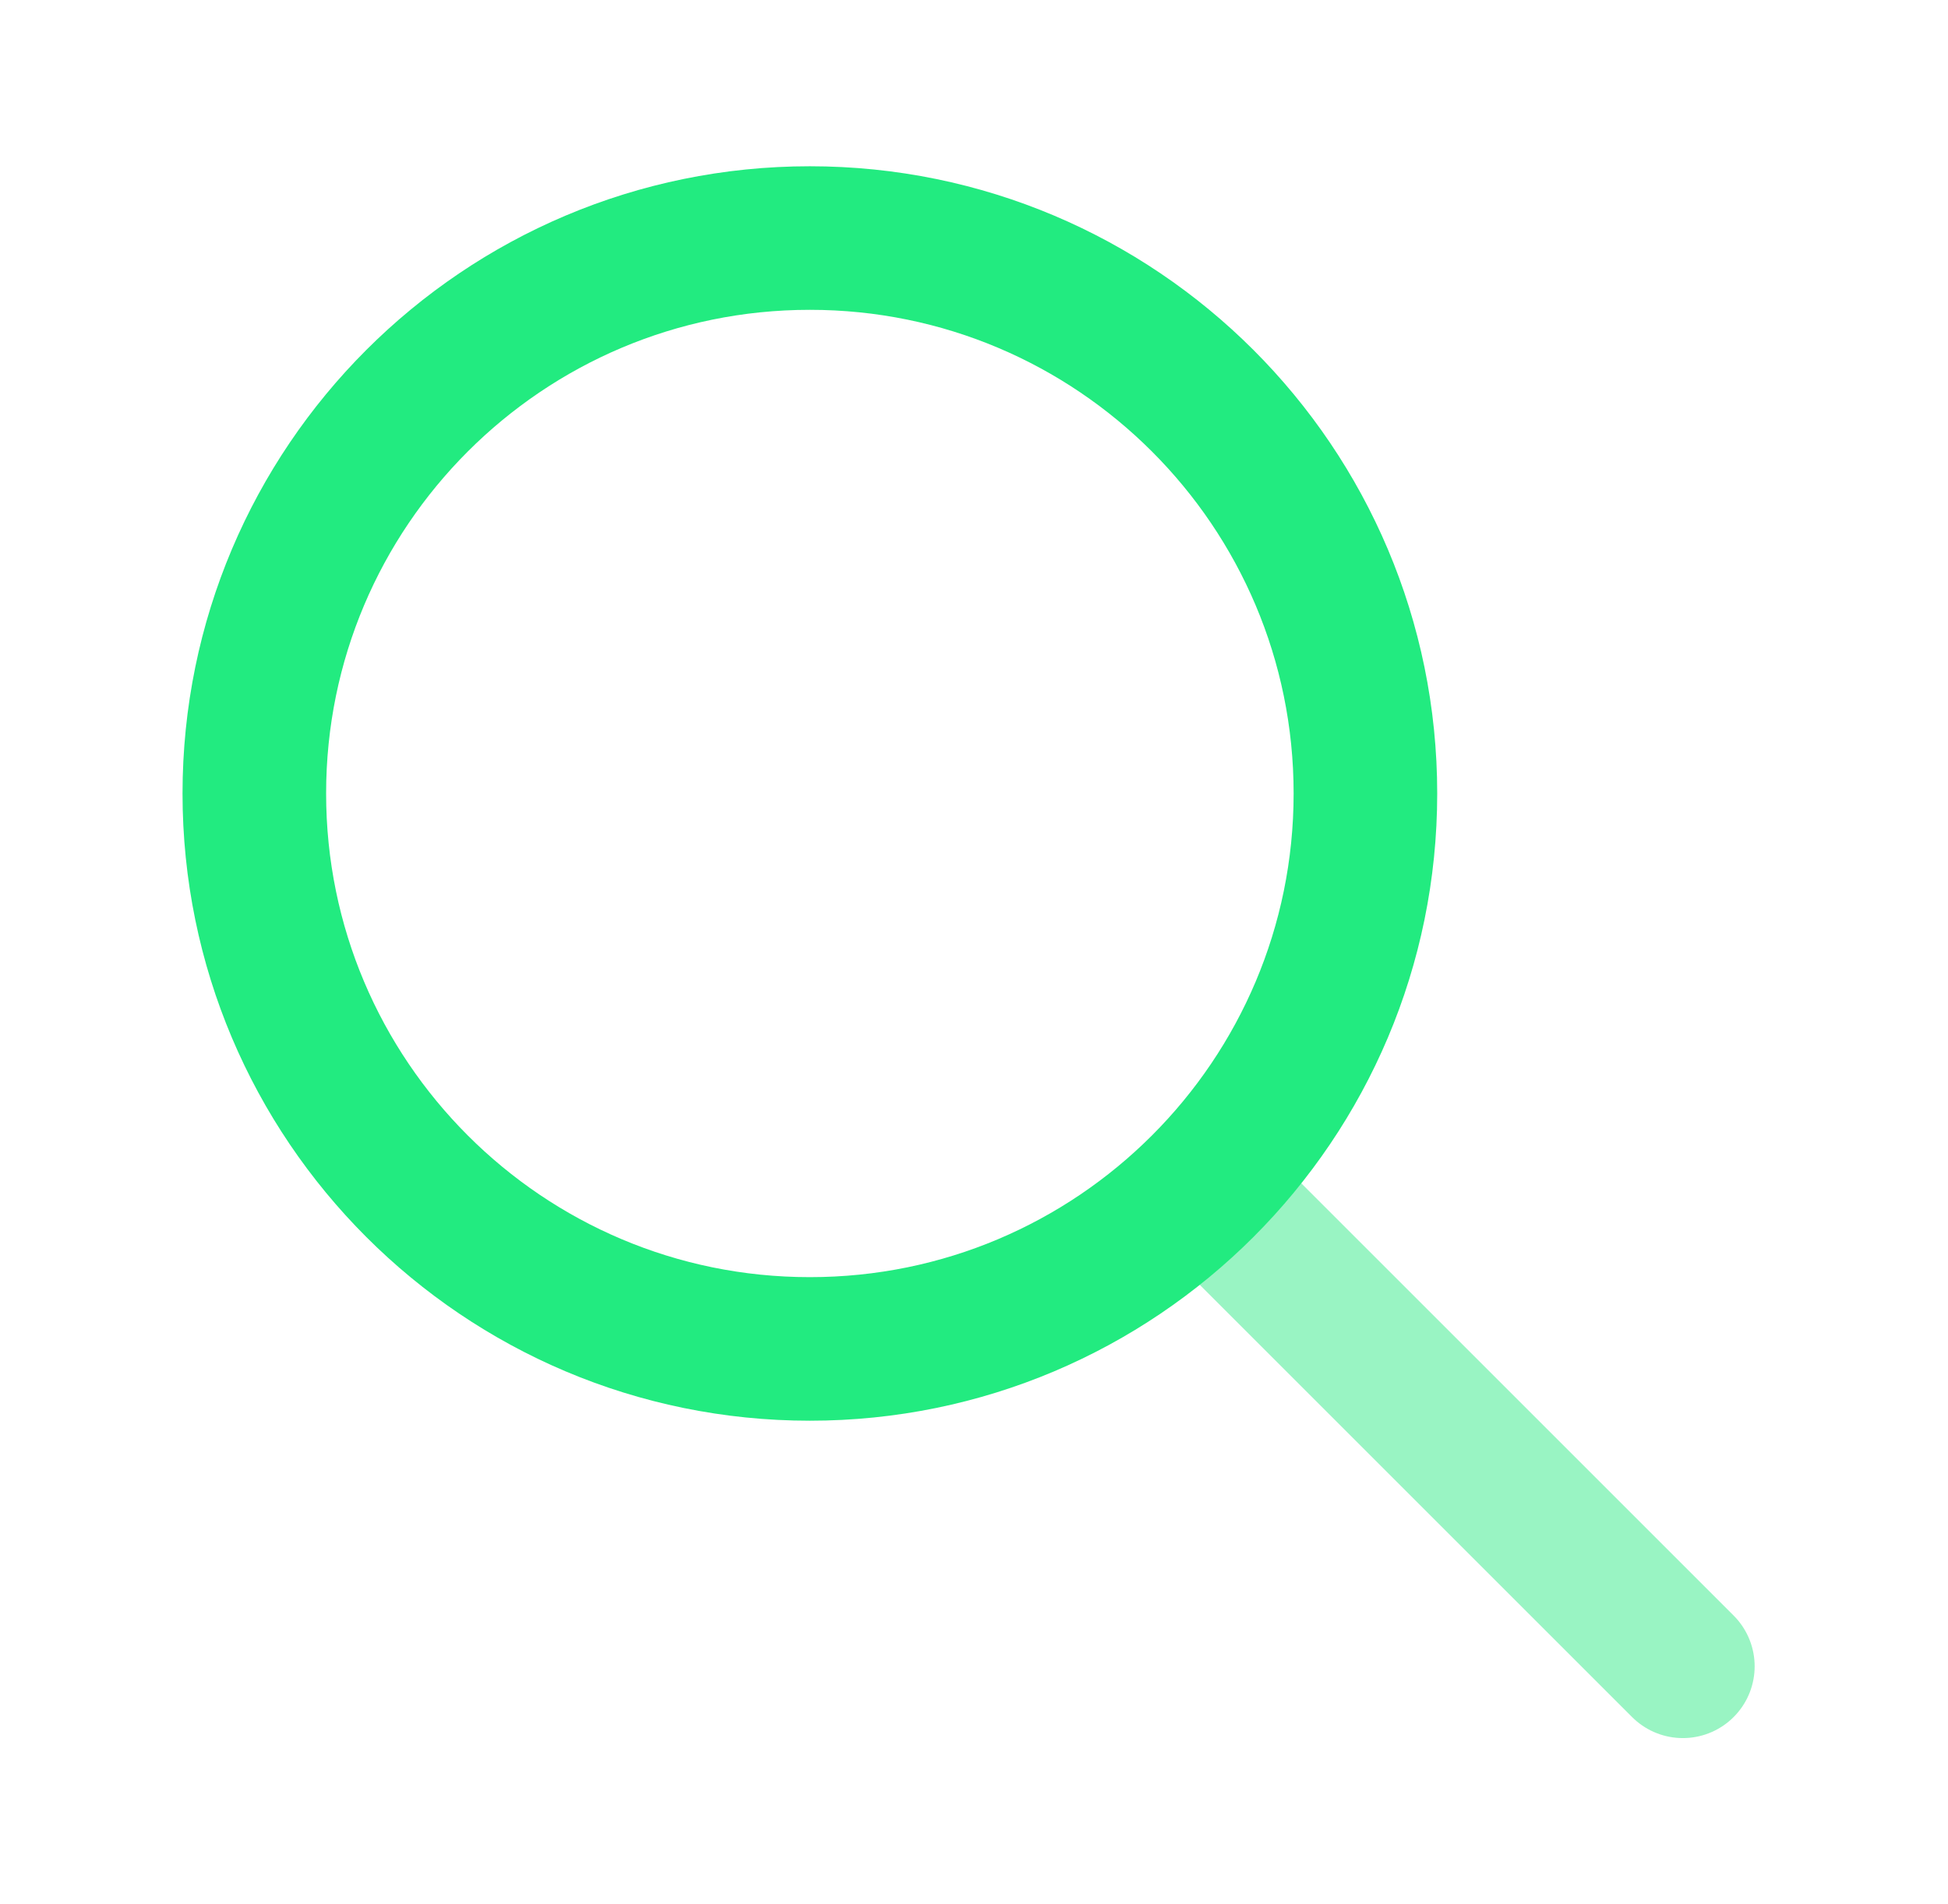 <svg xmlns="http://www.w3.org/2000/svg" width="45" height="44" viewBox="0 0 45 44" fill="none"><path opacity="0.4" d="M38.875 38.5L27.875 27.5" stroke="#00E36A" stroke-width="3.317" stroke-linecap="round" stroke-linejoin="round"></path><path d="M18.708 31.167C25.796 31.167 31.542 25.421 31.542 18.333C31.542 11.246 25.796 5.5 18.708 5.5C11.621 5.5 5.875 11.246 5.875 18.333C5.875 25.421 11.621 31.167 18.708 31.167Z" stroke="#22EB80" stroke-width="3.317" stroke-linecap="round" stroke-linejoin="round"></path></svg>